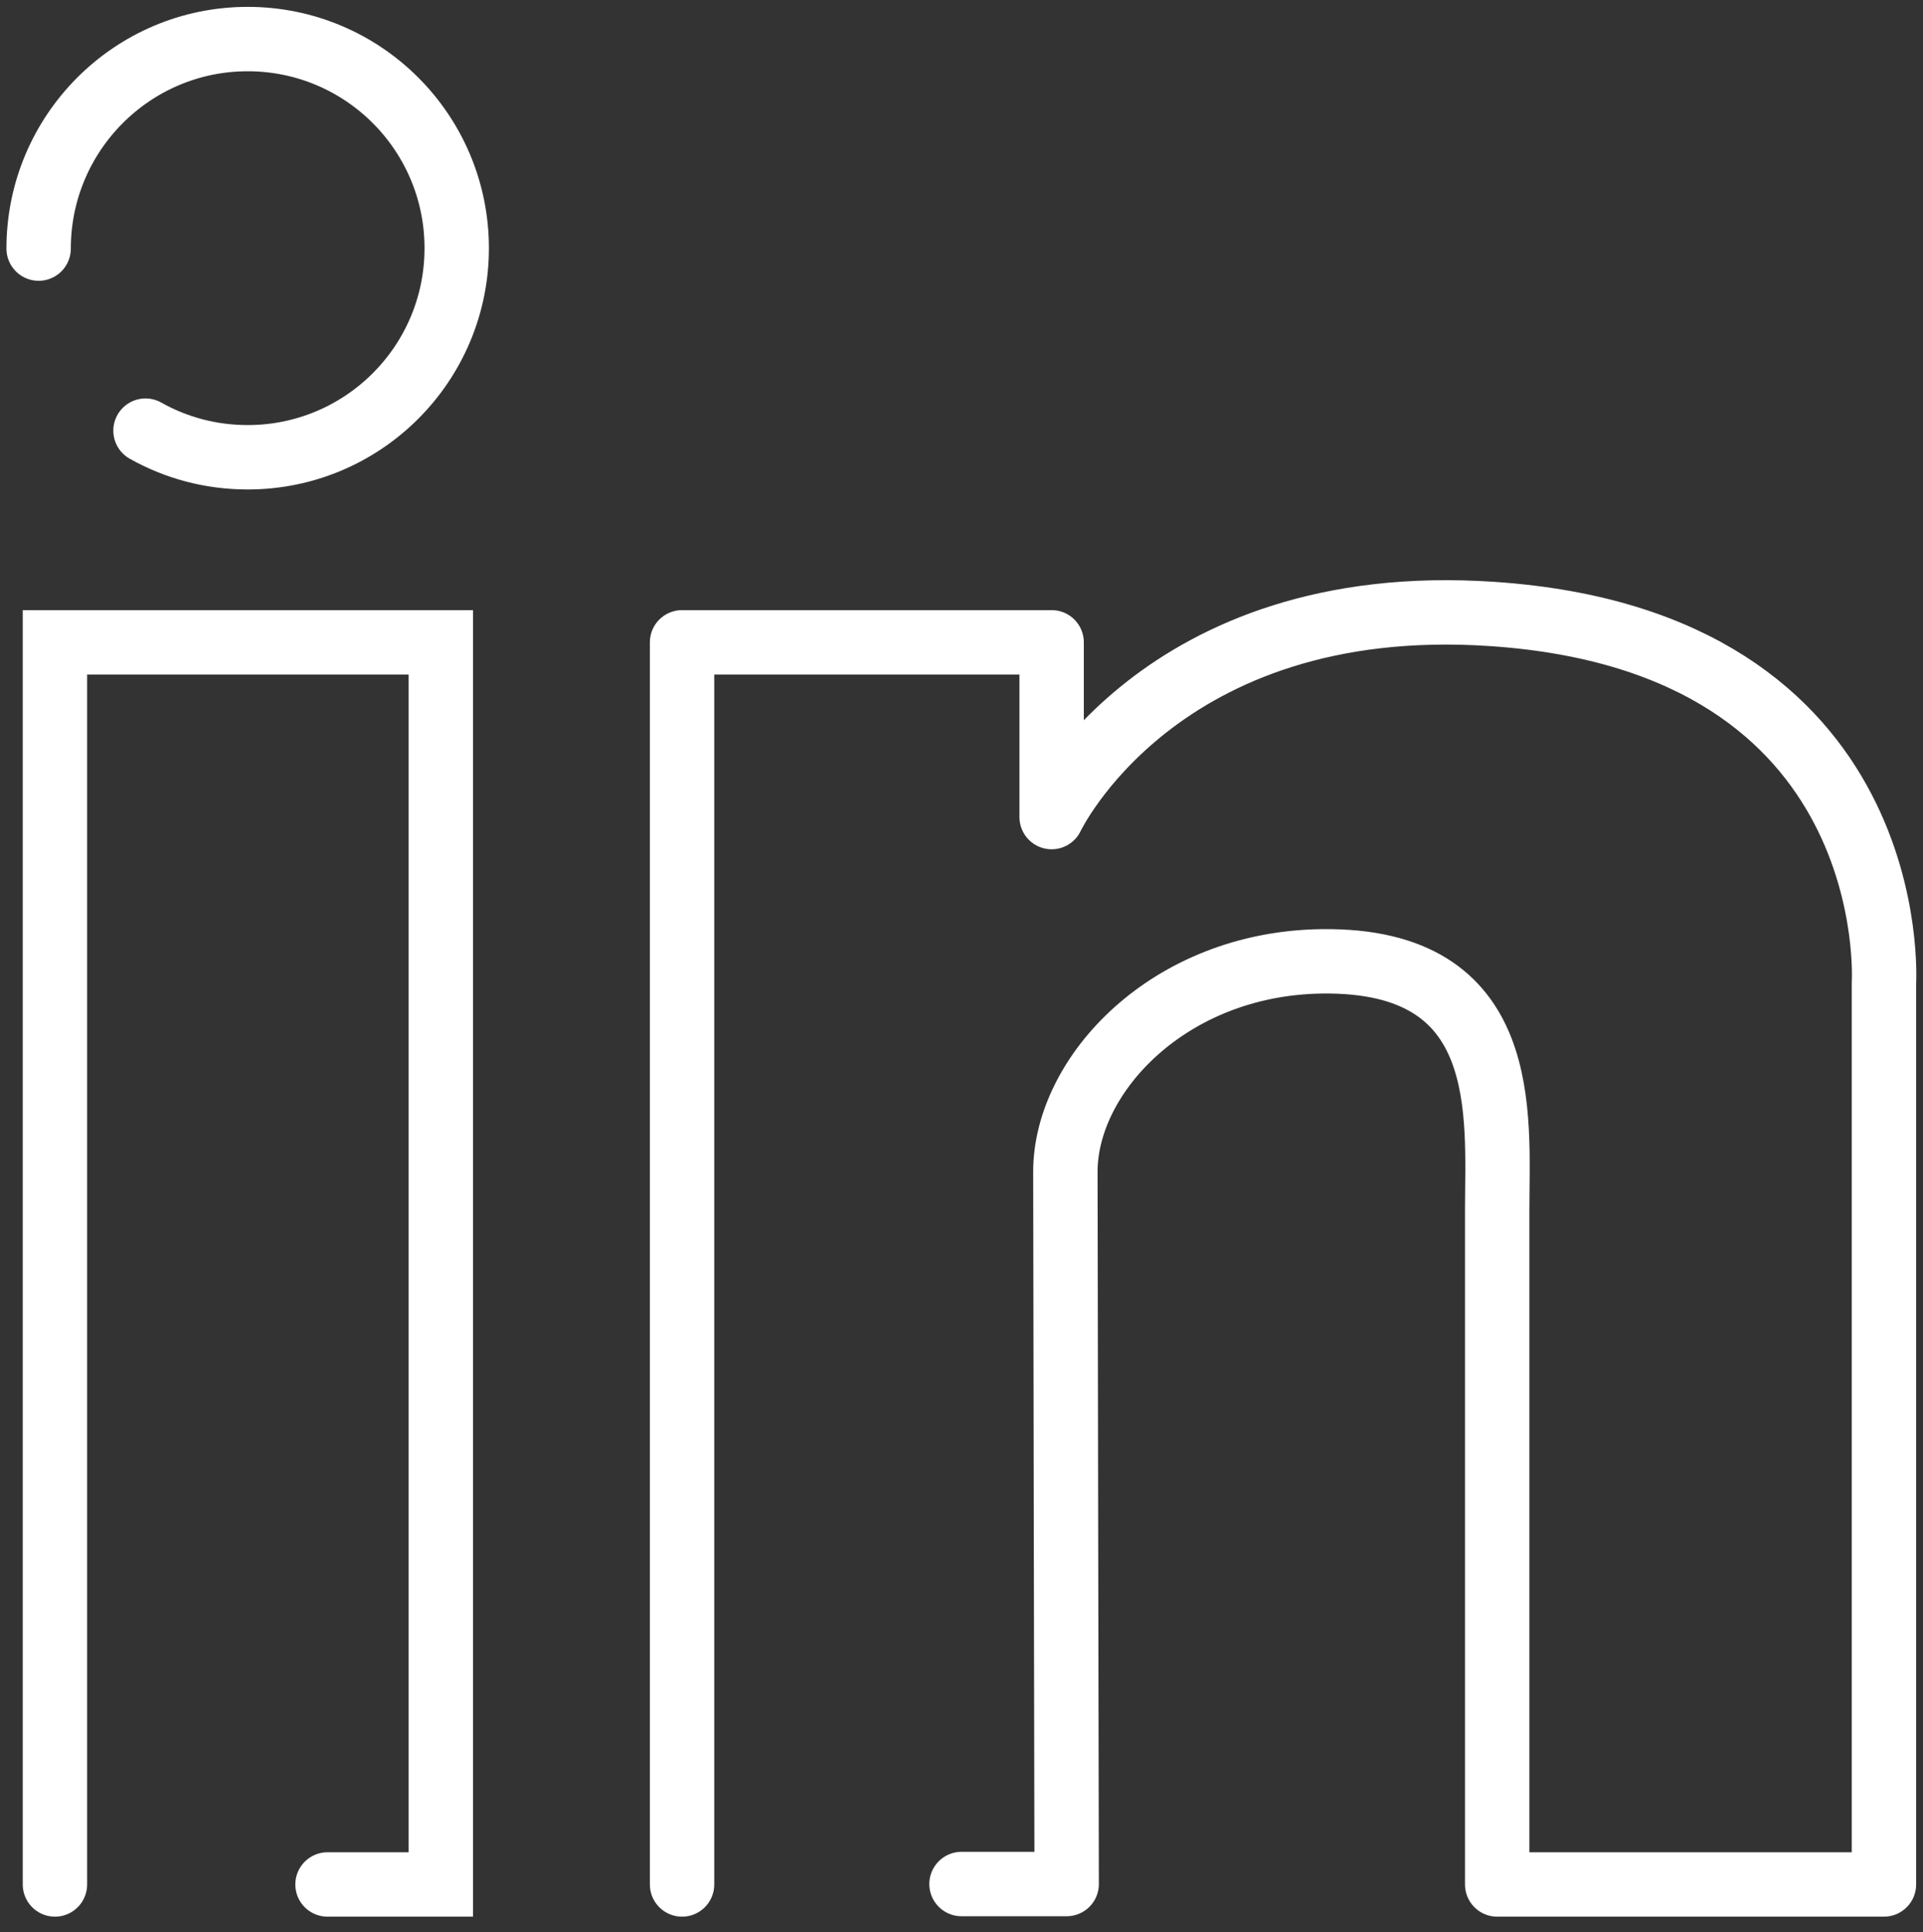 <?xml version="1.0" encoding="utf-8"?>
<!-- Generator: Adobe Illustrator 26.0.1, SVG Export Plug-In . SVG Version: 6.00 Build 0)  -->
<svg version="1.1" id="Layer_2" xmlns="http://www.w3.org/2000/svg" xmlns:xlink="http://www.w3.org/1999/xlink" x="0px" y="0px"
	 viewBox="0 0 448 450" style="enable-background:new 0 0 448 450;" xml:space="preserve">
<rect x="0" y="0" width="448" height="450" fill="#333333" stroke="none"/>
<style type="text/css">
	.st0{fill:none;stroke:#FFFFFF;stroke-width:15;stroke-linecap:round;stroke-miterlimit:10;}
	.st1{fill:none;stroke:#FFFFFF;stroke-width:15;stroke-linecap:round;stroke-linejoin:round;stroke-miterlimit:10;}
</style>
<polyline class="st0" points="12.8,438.9 12.8,149.6 102.7,149.6 102.7,438.9 76.3,438.9 "/>
<path class="st1" d="M158.9,438.9V149.6H245v40.7c0,0,24.8-52.6,102.7-47.3c96.1,6.5,91.2,85.9,91.2,85.9s0,192.9,0,210h-90.1
	c0,0,0-134.5,0-156.9s3.7-58.7-40.9-58.1c-35.6,0.5-59.7,26.4-59.7,49c0,12.1,0.3,165.9,0.3,165.9H224"/>
<path class="st1" d="M9,57.9C9,31,30.8,9.1,57.7,9.1s48.7,21.8,48.7,48.7s-21.8,48.7-48.7,48.7c-8.6,0-16.7-2.2-23.8-6.2"/>
</svg>
